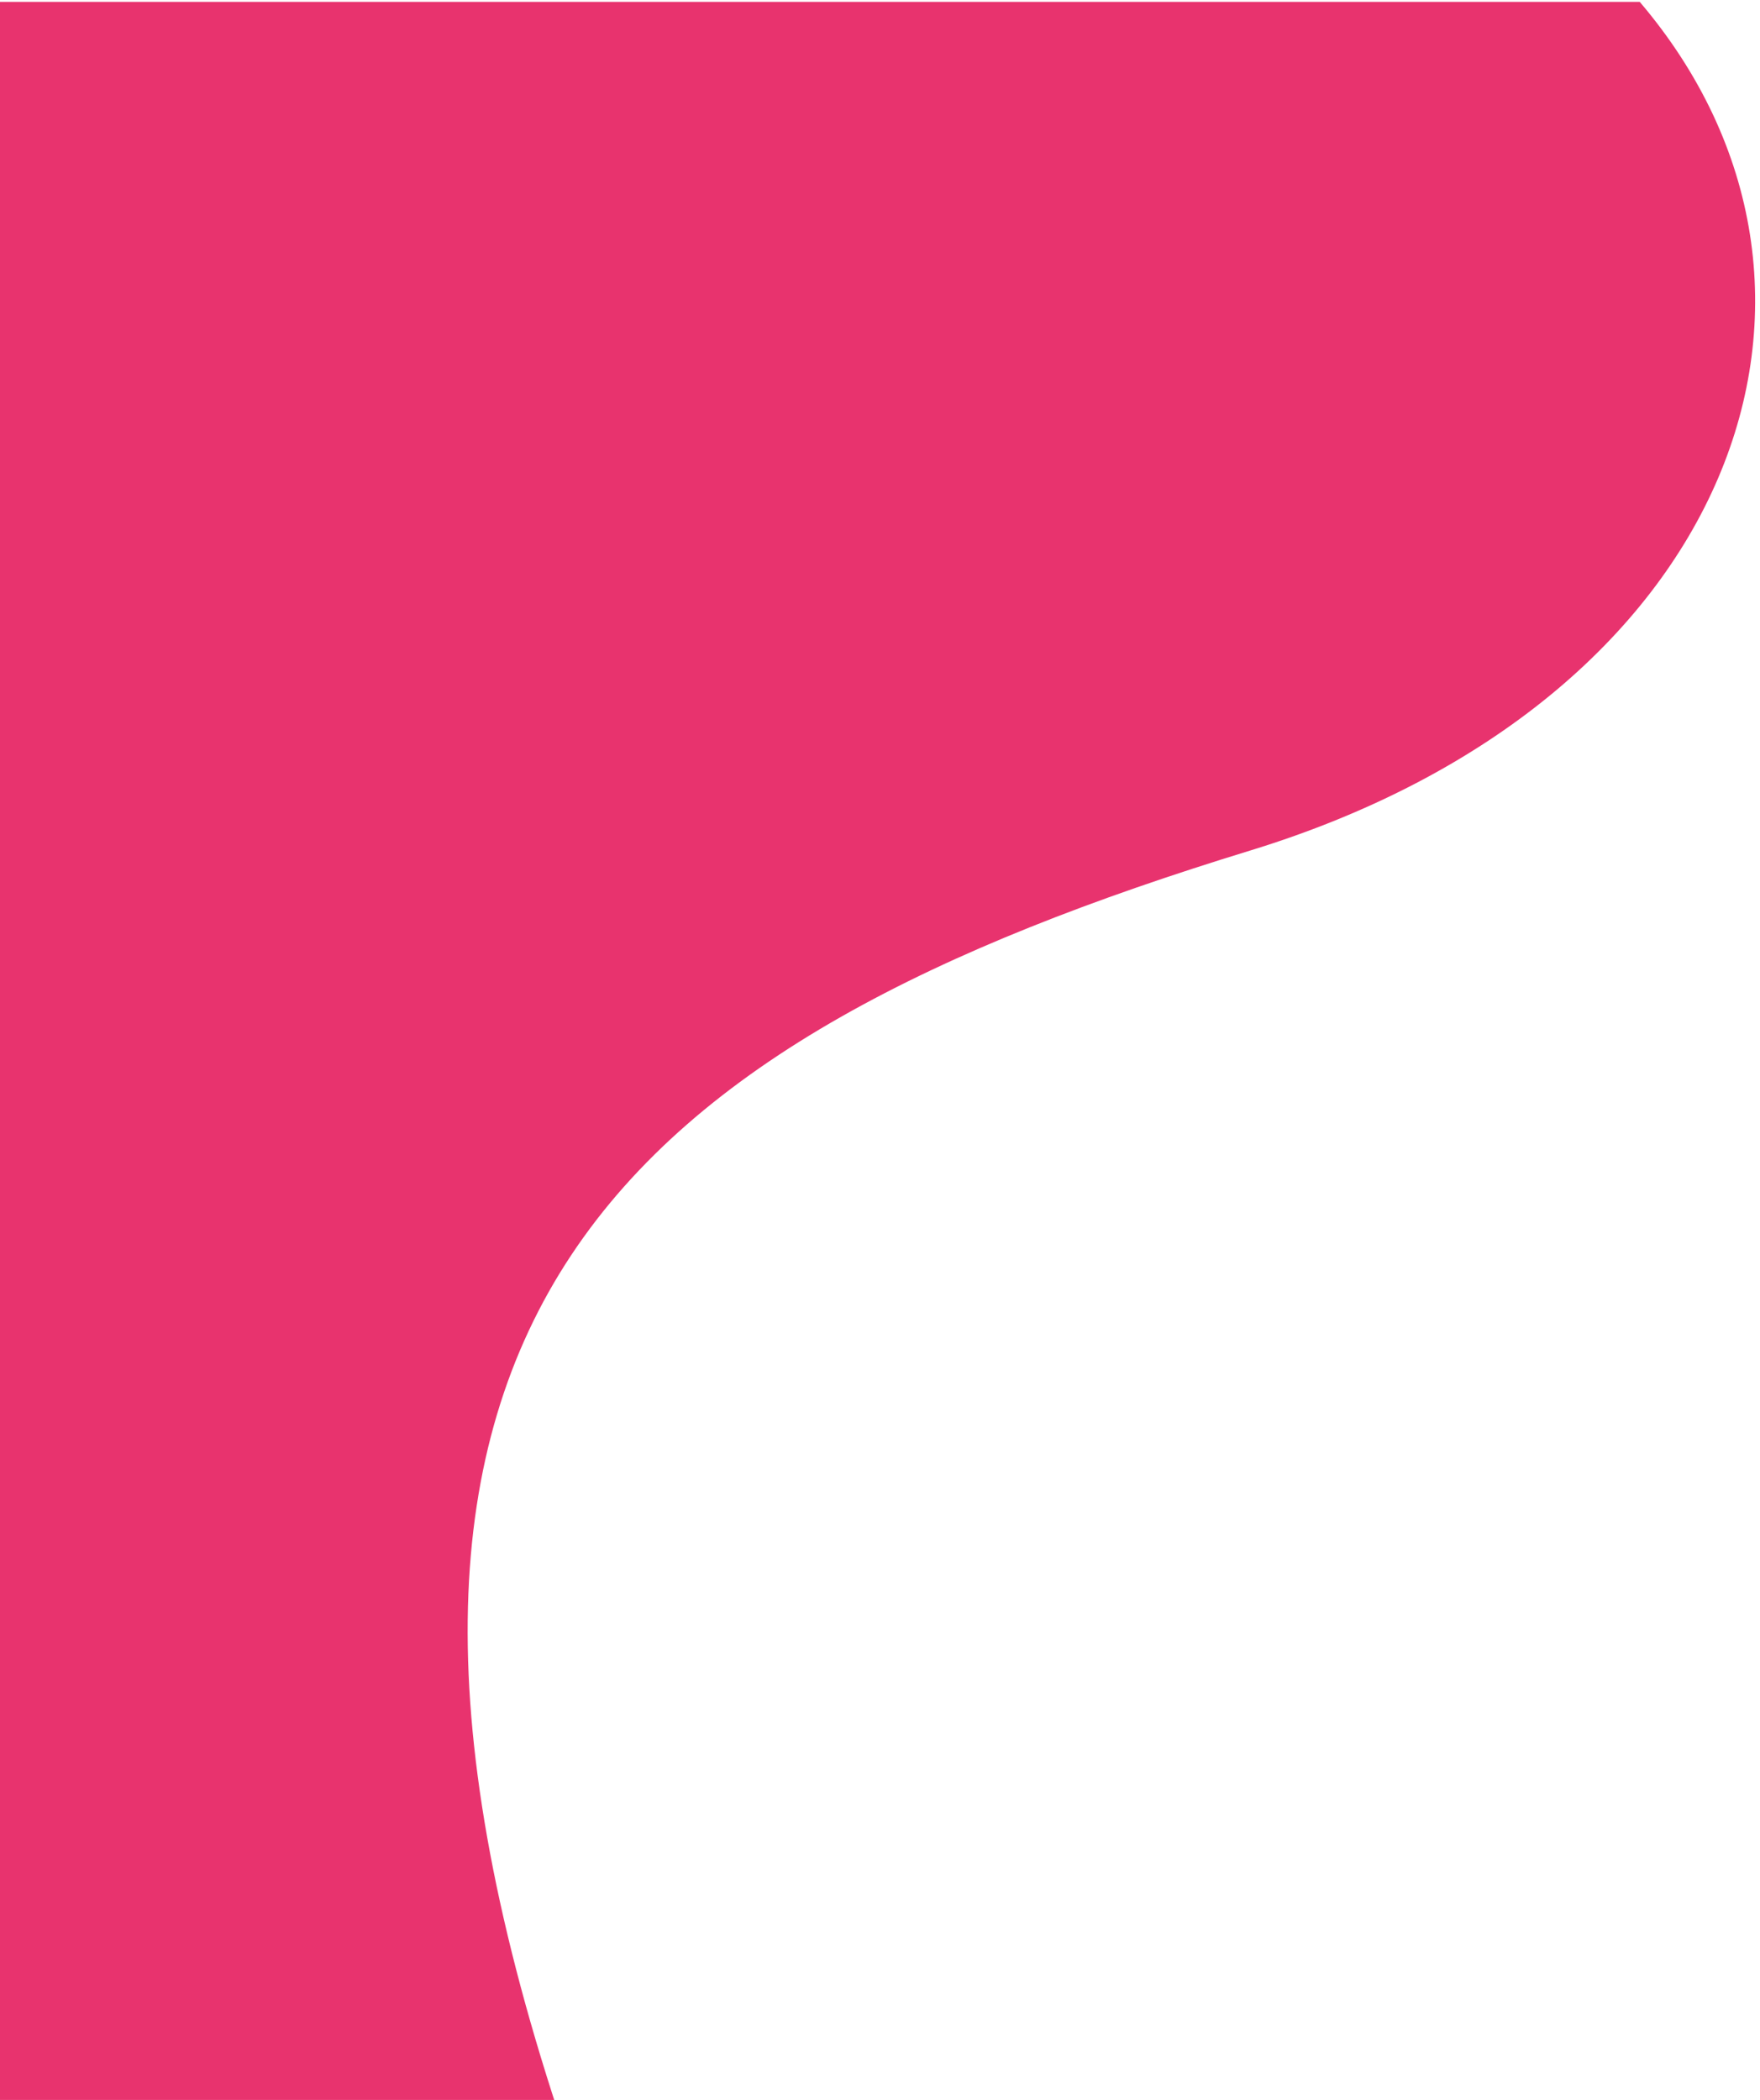 <svg width="83" height="99" viewBox="0 0 83 99" fill="none" xmlns="http://www.w3.org/2000/svg">
<path d="M58.956 40.098C29.399 49.157 14 62.088 26.328 99.588L-0.672 99.588L-0.404 0.088L77.328 0.088C88.828 13.588 81.828 33.088 58.956 40.098Z" fill="#E8336E"/>
</svg>
